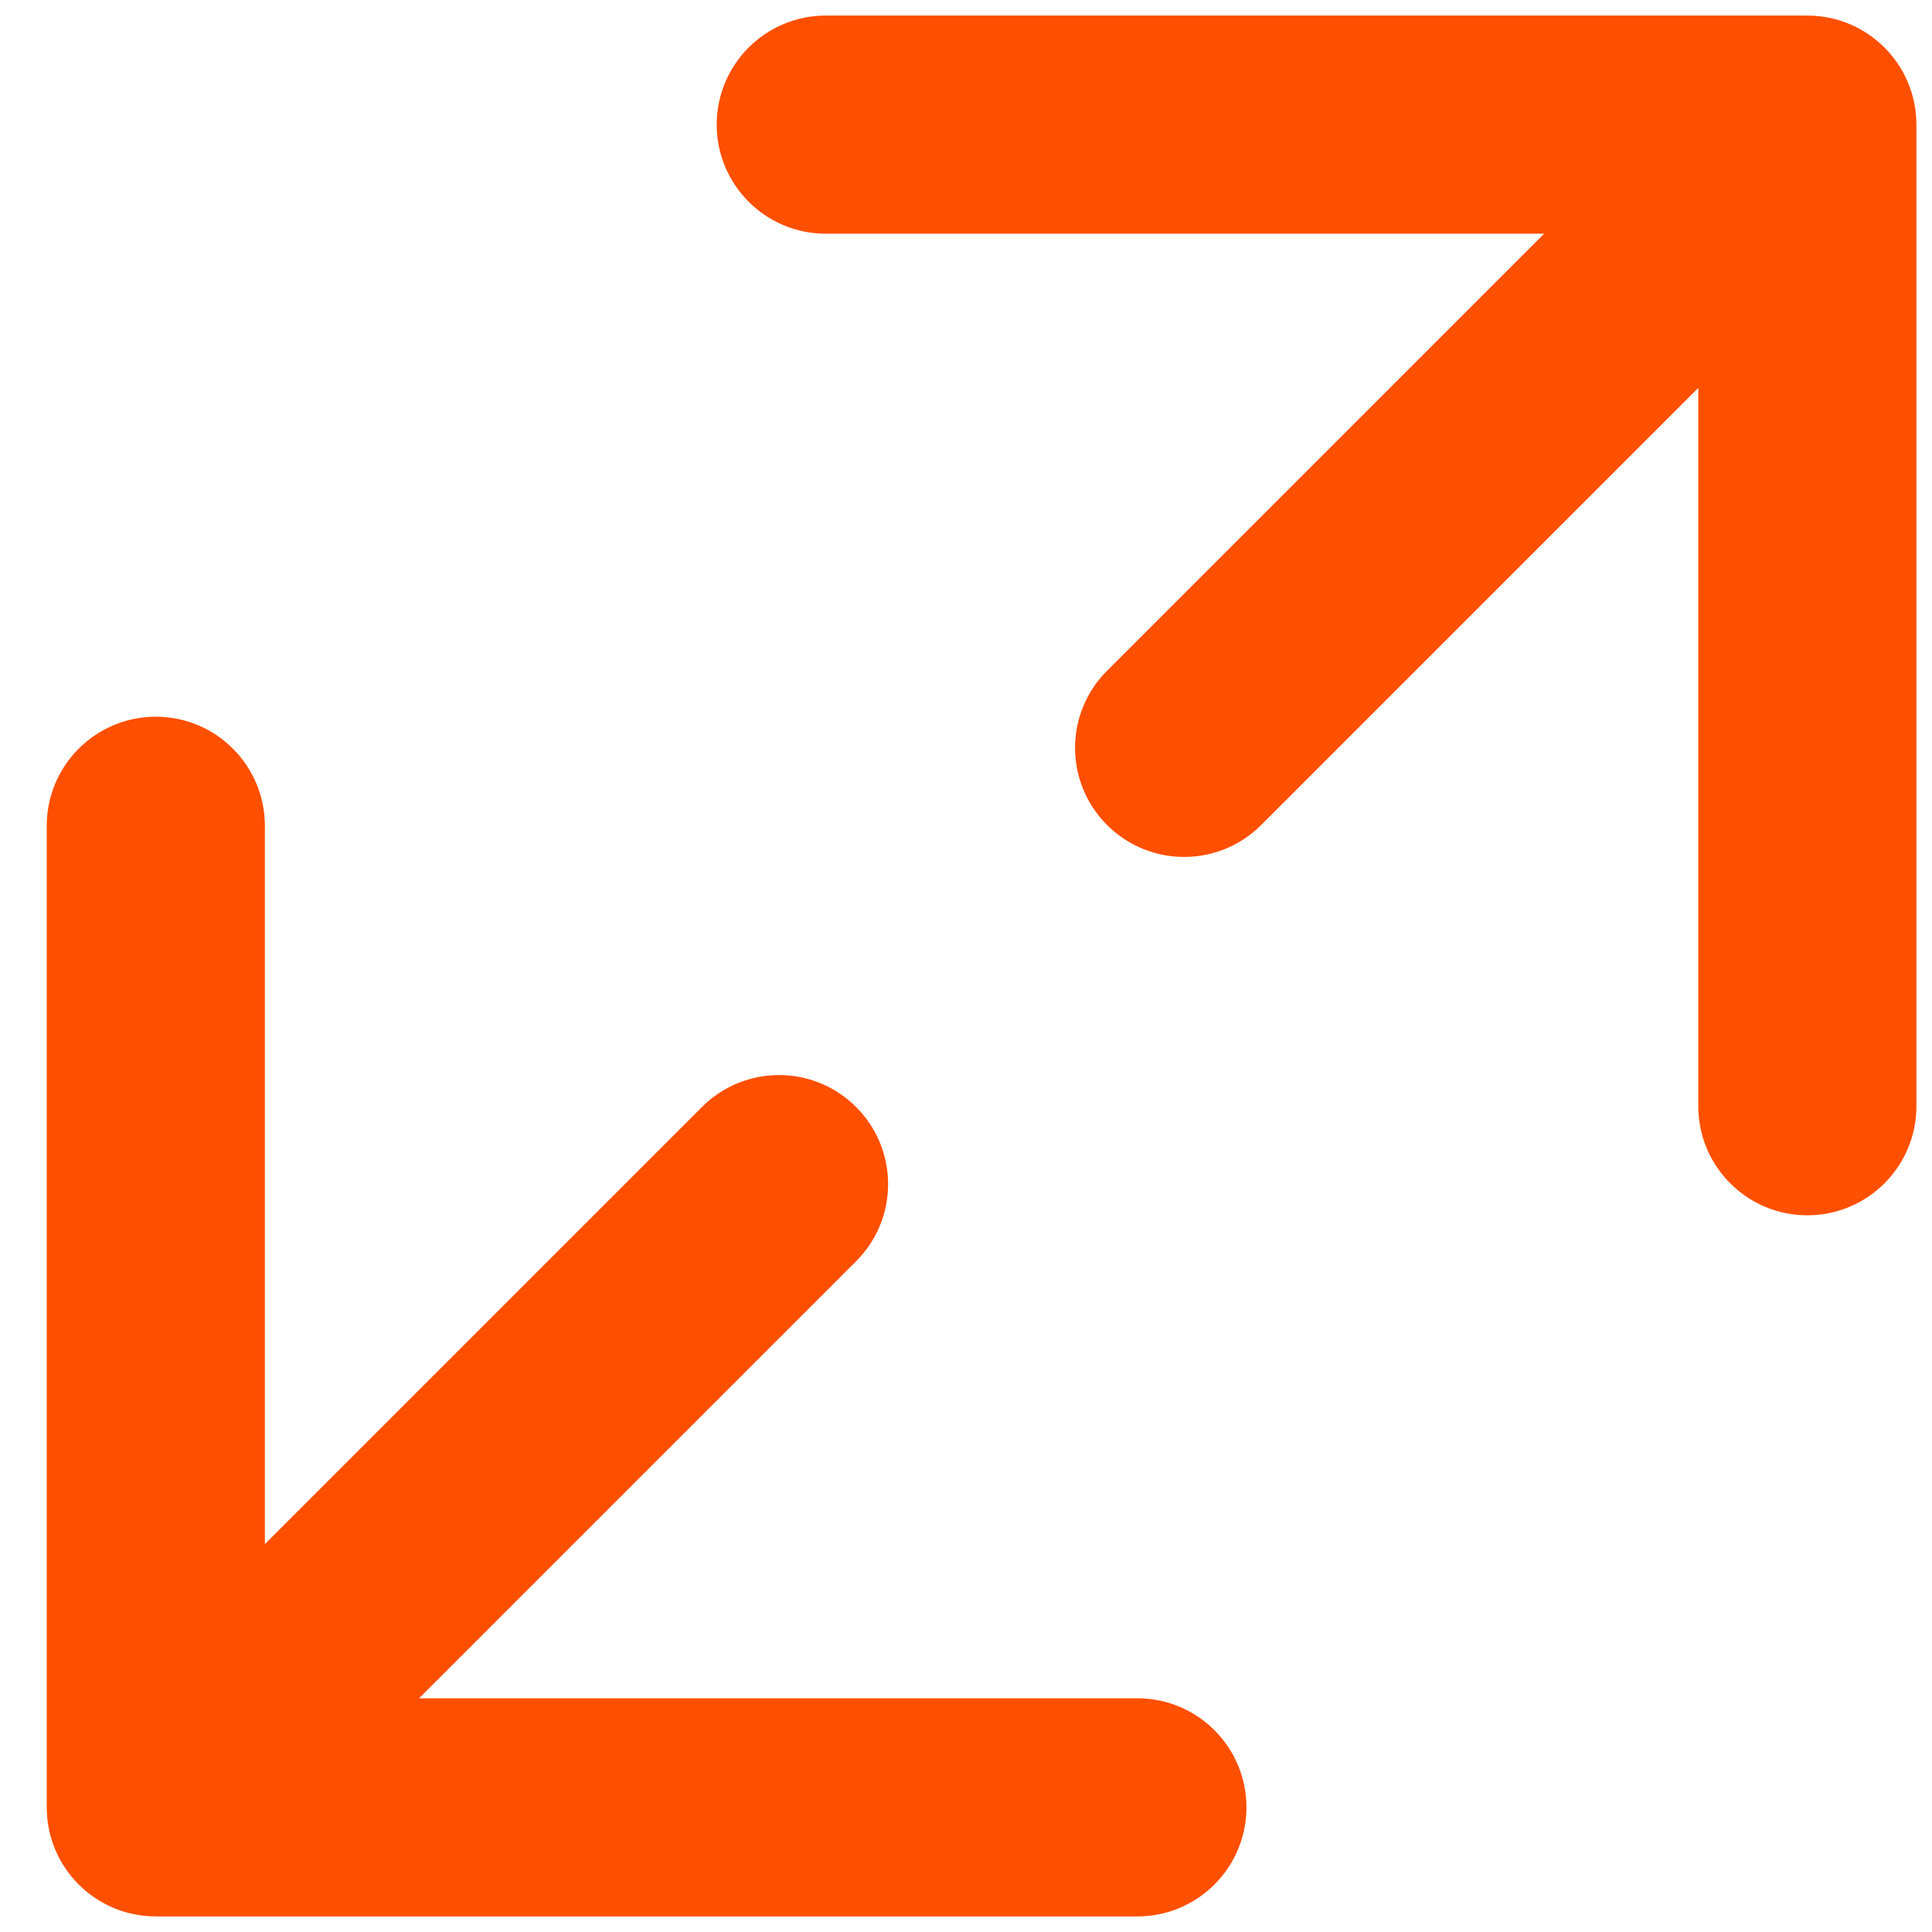 <?xml version="1.0" encoding="UTF-8"?> <svg xmlns="http://www.w3.org/2000/svg" width="31" height="31" viewBox="0 0 31 31" fill="none"> <path d="M17.763 10.763C17.079 11.446 17.079 12.554 17.763 13.237C18.446 13.921 19.554 13.921 20.237 13.237L17.763 10.763ZM30.75 2C30.75 1.034 29.966 0.25 29 0.25H13.25C12.284 0.25 11.5 1.034 11.5 2C11.5 2.966 12.284 3.75 13.25 3.75H27.25V17.75C27.25 18.716 28.034 19.5 29 19.5C29.966 19.5 30.75 18.716 30.75 17.75V2ZM20.237 13.237L30.237 3.237L27.763 0.763L17.763 10.763L20.237 13.237Z" fill="#FF4F00"></path> <path d="M13.737 20.237C14.421 19.554 14.421 18.446 13.737 17.763C13.054 17.079 11.946 17.079 11.263 17.763L13.737 20.237ZM0.75 29C0.75 29.966 1.534 30.75 2.5 30.75L18.25 30.75C19.216 30.75 20 29.966 20 29C20 28.034 19.216 27.25 18.25 27.25L4.25 27.25L4.25 13.25C4.25 12.284 3.466 11.5 2.5 11.5C1.534 11.5 0.75 12.284 0.75 13.25L0.75 29ZM11.263 17.763L1.263 27.763L3.737 30.237L13.737 20.237L11.263 17.763Z" fill="#FF4F00"></path> </svg> 